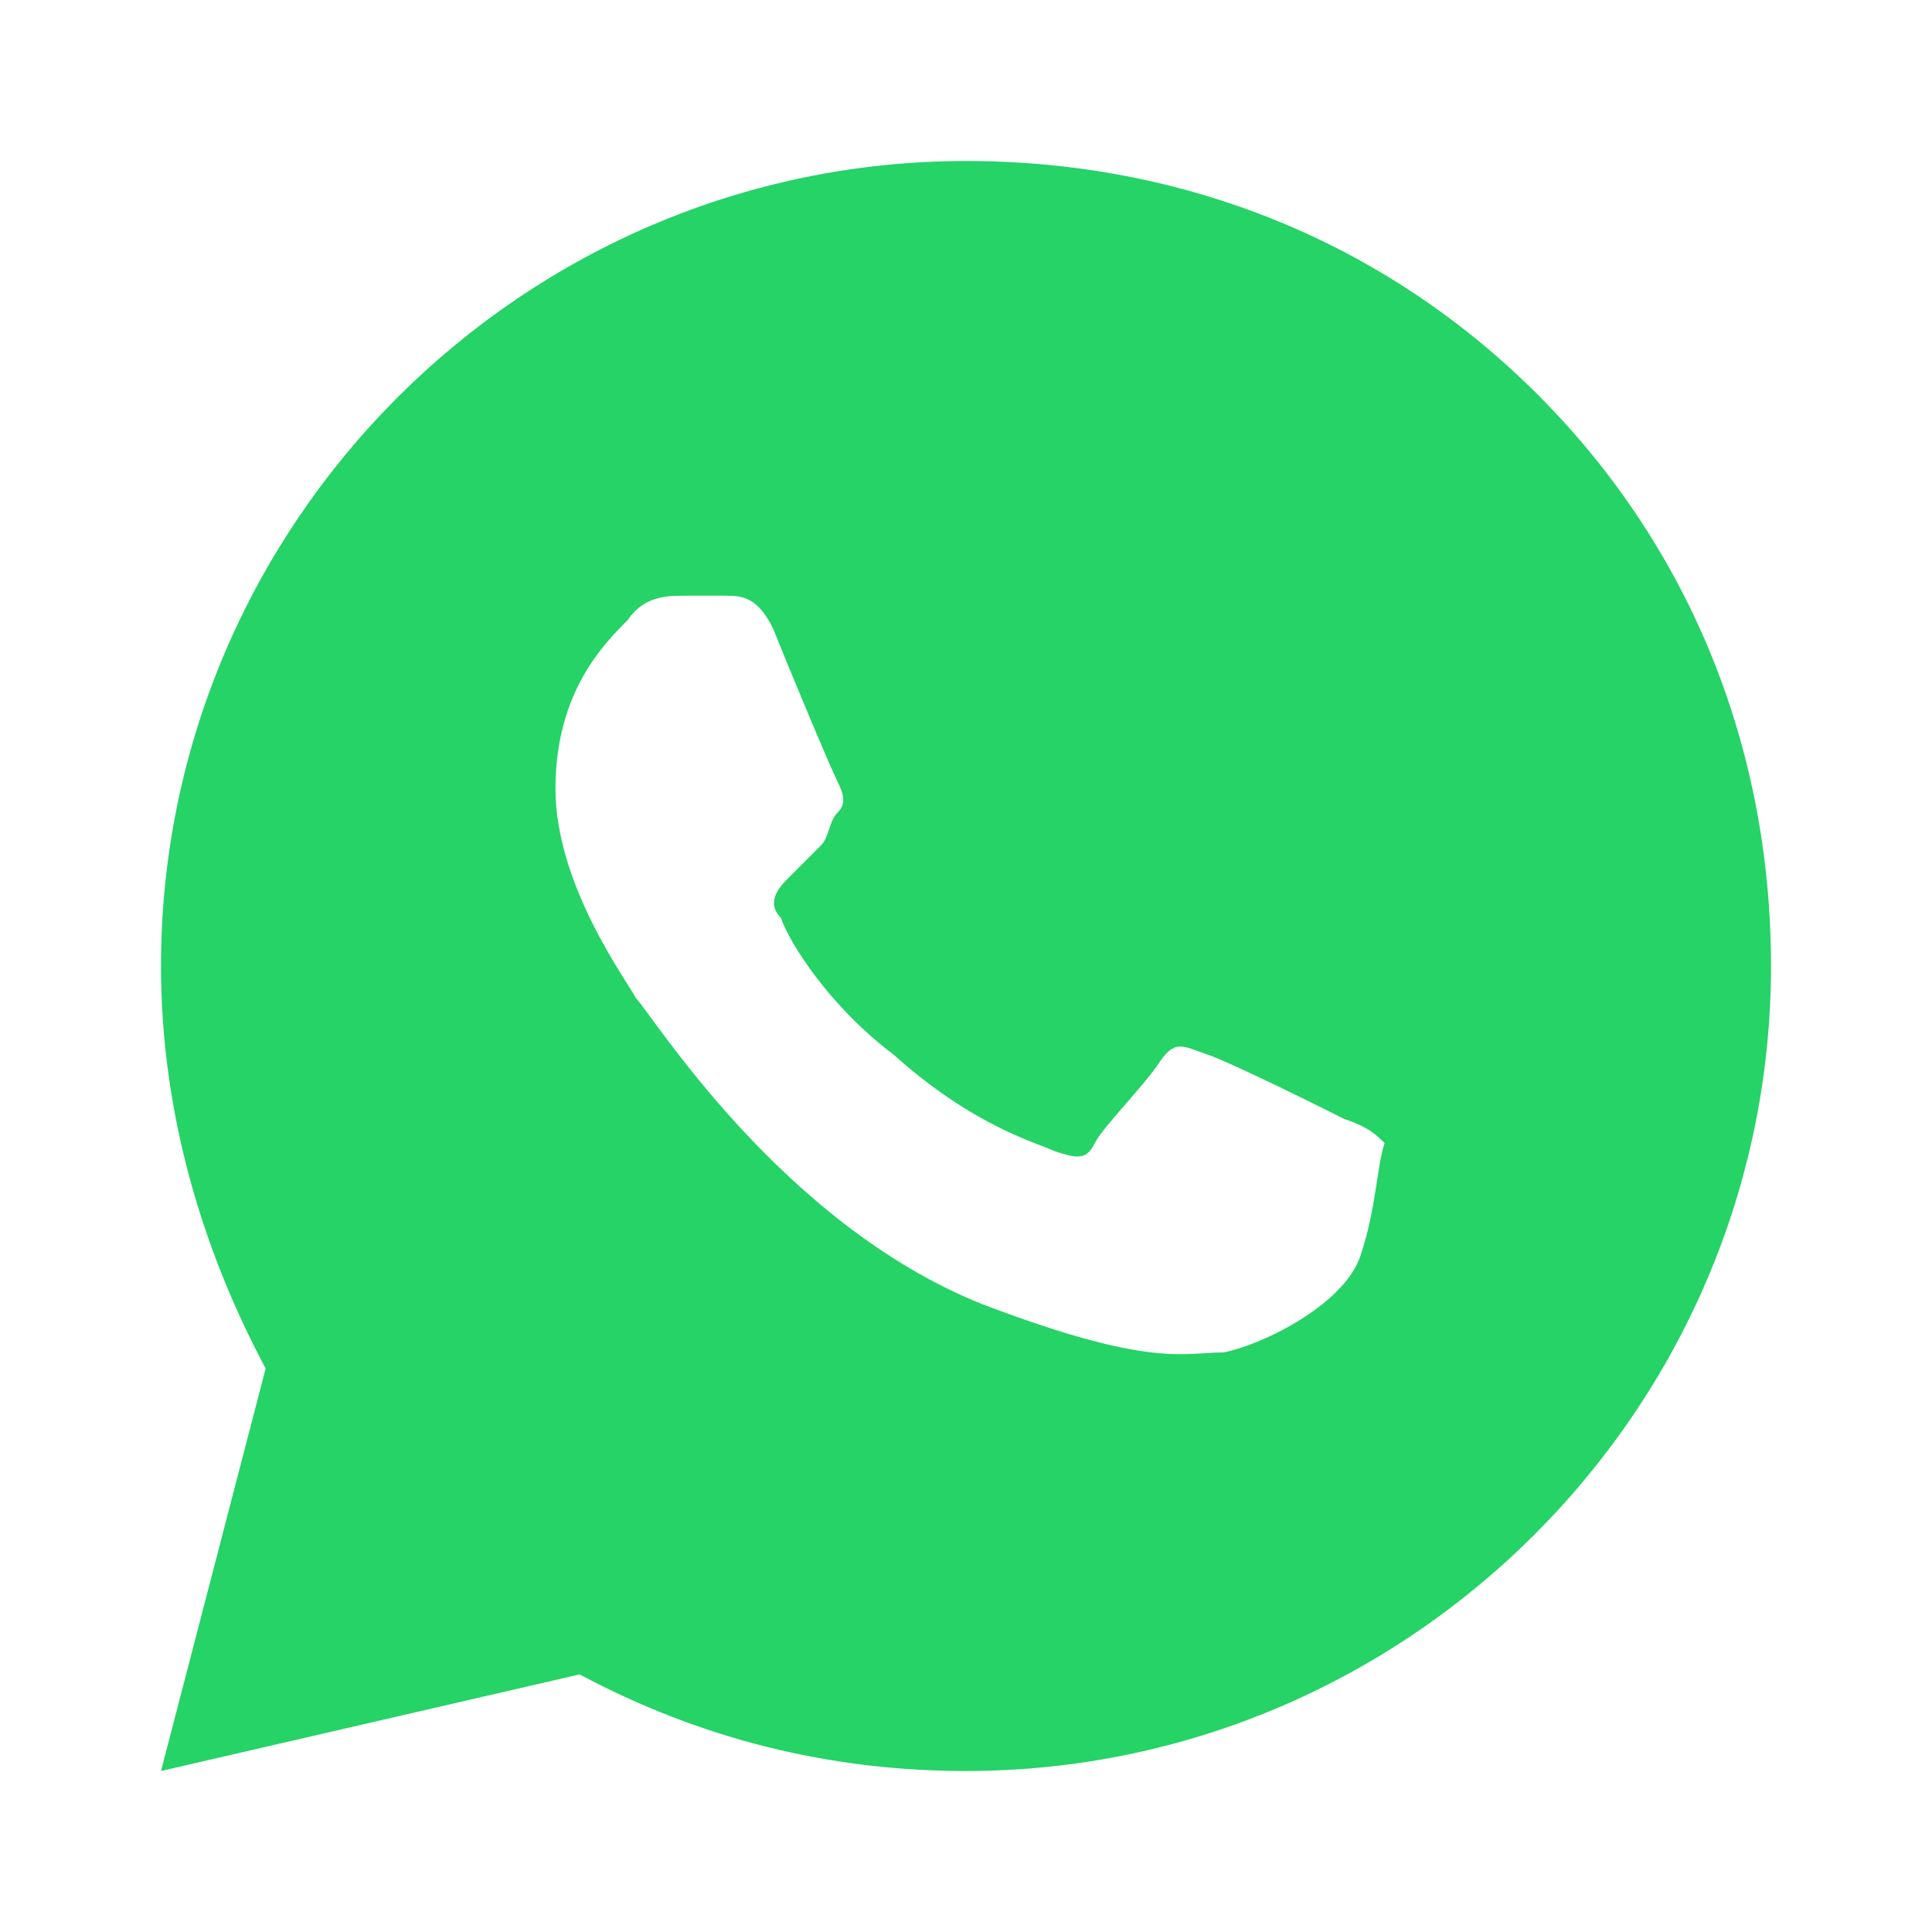 <?xml version="1.0" encoding="utf-8"?>
<!-- Generator: Adobe Illustrator 16.0.0, SVG Export Plug-In . SVG Version: 6.00 Build 0)  -->
<!DOCTYPE svg PUBLIC "-//W3C//DTD SVG 1.1//EN" "http://www.w3.org/Graphics/SVG/1.1/DTD/svg11.dtd">
<svg version="1.1" id="Ebene_1" xmlns="http://www.w3.org/2000/svg" xmlns:xlink="http://www.w3.org/1999/xlink" x="0px" y="0px"
	 width="24px" height="24px" viewBox="0 0 24 24" enable-background="new 0 0 24 24" xml:space="preserve">
<path fill="#25D366" d="M19.1,4.9C17.2,3,14.7,2,12,2C6.5,2,2,6.5,2,12c0,1.8,0.5,3.5,1.3,5L2,22l5.2-1.2C8.7,21.6,10.3,22,12,22
	c5.5,0,10-4.5,10-10C22,9.3,21,6.8,19.1,4.9z M16.9,15.6c-0.2,0.601-1.2,1.101-1.7,1.2c-0.5,0-0.9,0.2-3-0.6
	c-2.5-1-4.1-3.601-4.3-3.8c-0.1-0.2-1-1.4-1-2.6c0-1.2,0.6-1.8,0.9-2.1C8,7.4,8.3,7.4,8.5,7.4s0.3,0,0.5,0s0.4,0,0.6,0.4
	c0.2,0.5,0.7,1.7,0.8,1.9c0.1,0.2,0.1,0.3,0,0.4s-0.1,0.3-0.2,0.4c-0.1,0.1-0.3,0.3-0.4,0.4c-0.1,0.1-0.3,0.3-0.1,0.5
	c0.1,0.3,0.6,1.1,1.4,1.7c1,0.9,1.8,1.101,2,1.2c0.301,0.101,0.4,0.101,0.5-0.1c0.101-0.2,0.601-0.7,0.801-1
	C14.6,12.9,14.7,13,15,13.1c0.3,0.101,1.5,0.7,1.7,0.801C17,14,17.1,14.1,17.2,14.2C17.1,14.5,17.1,15,16.9,15.6z"/>
</svg>
